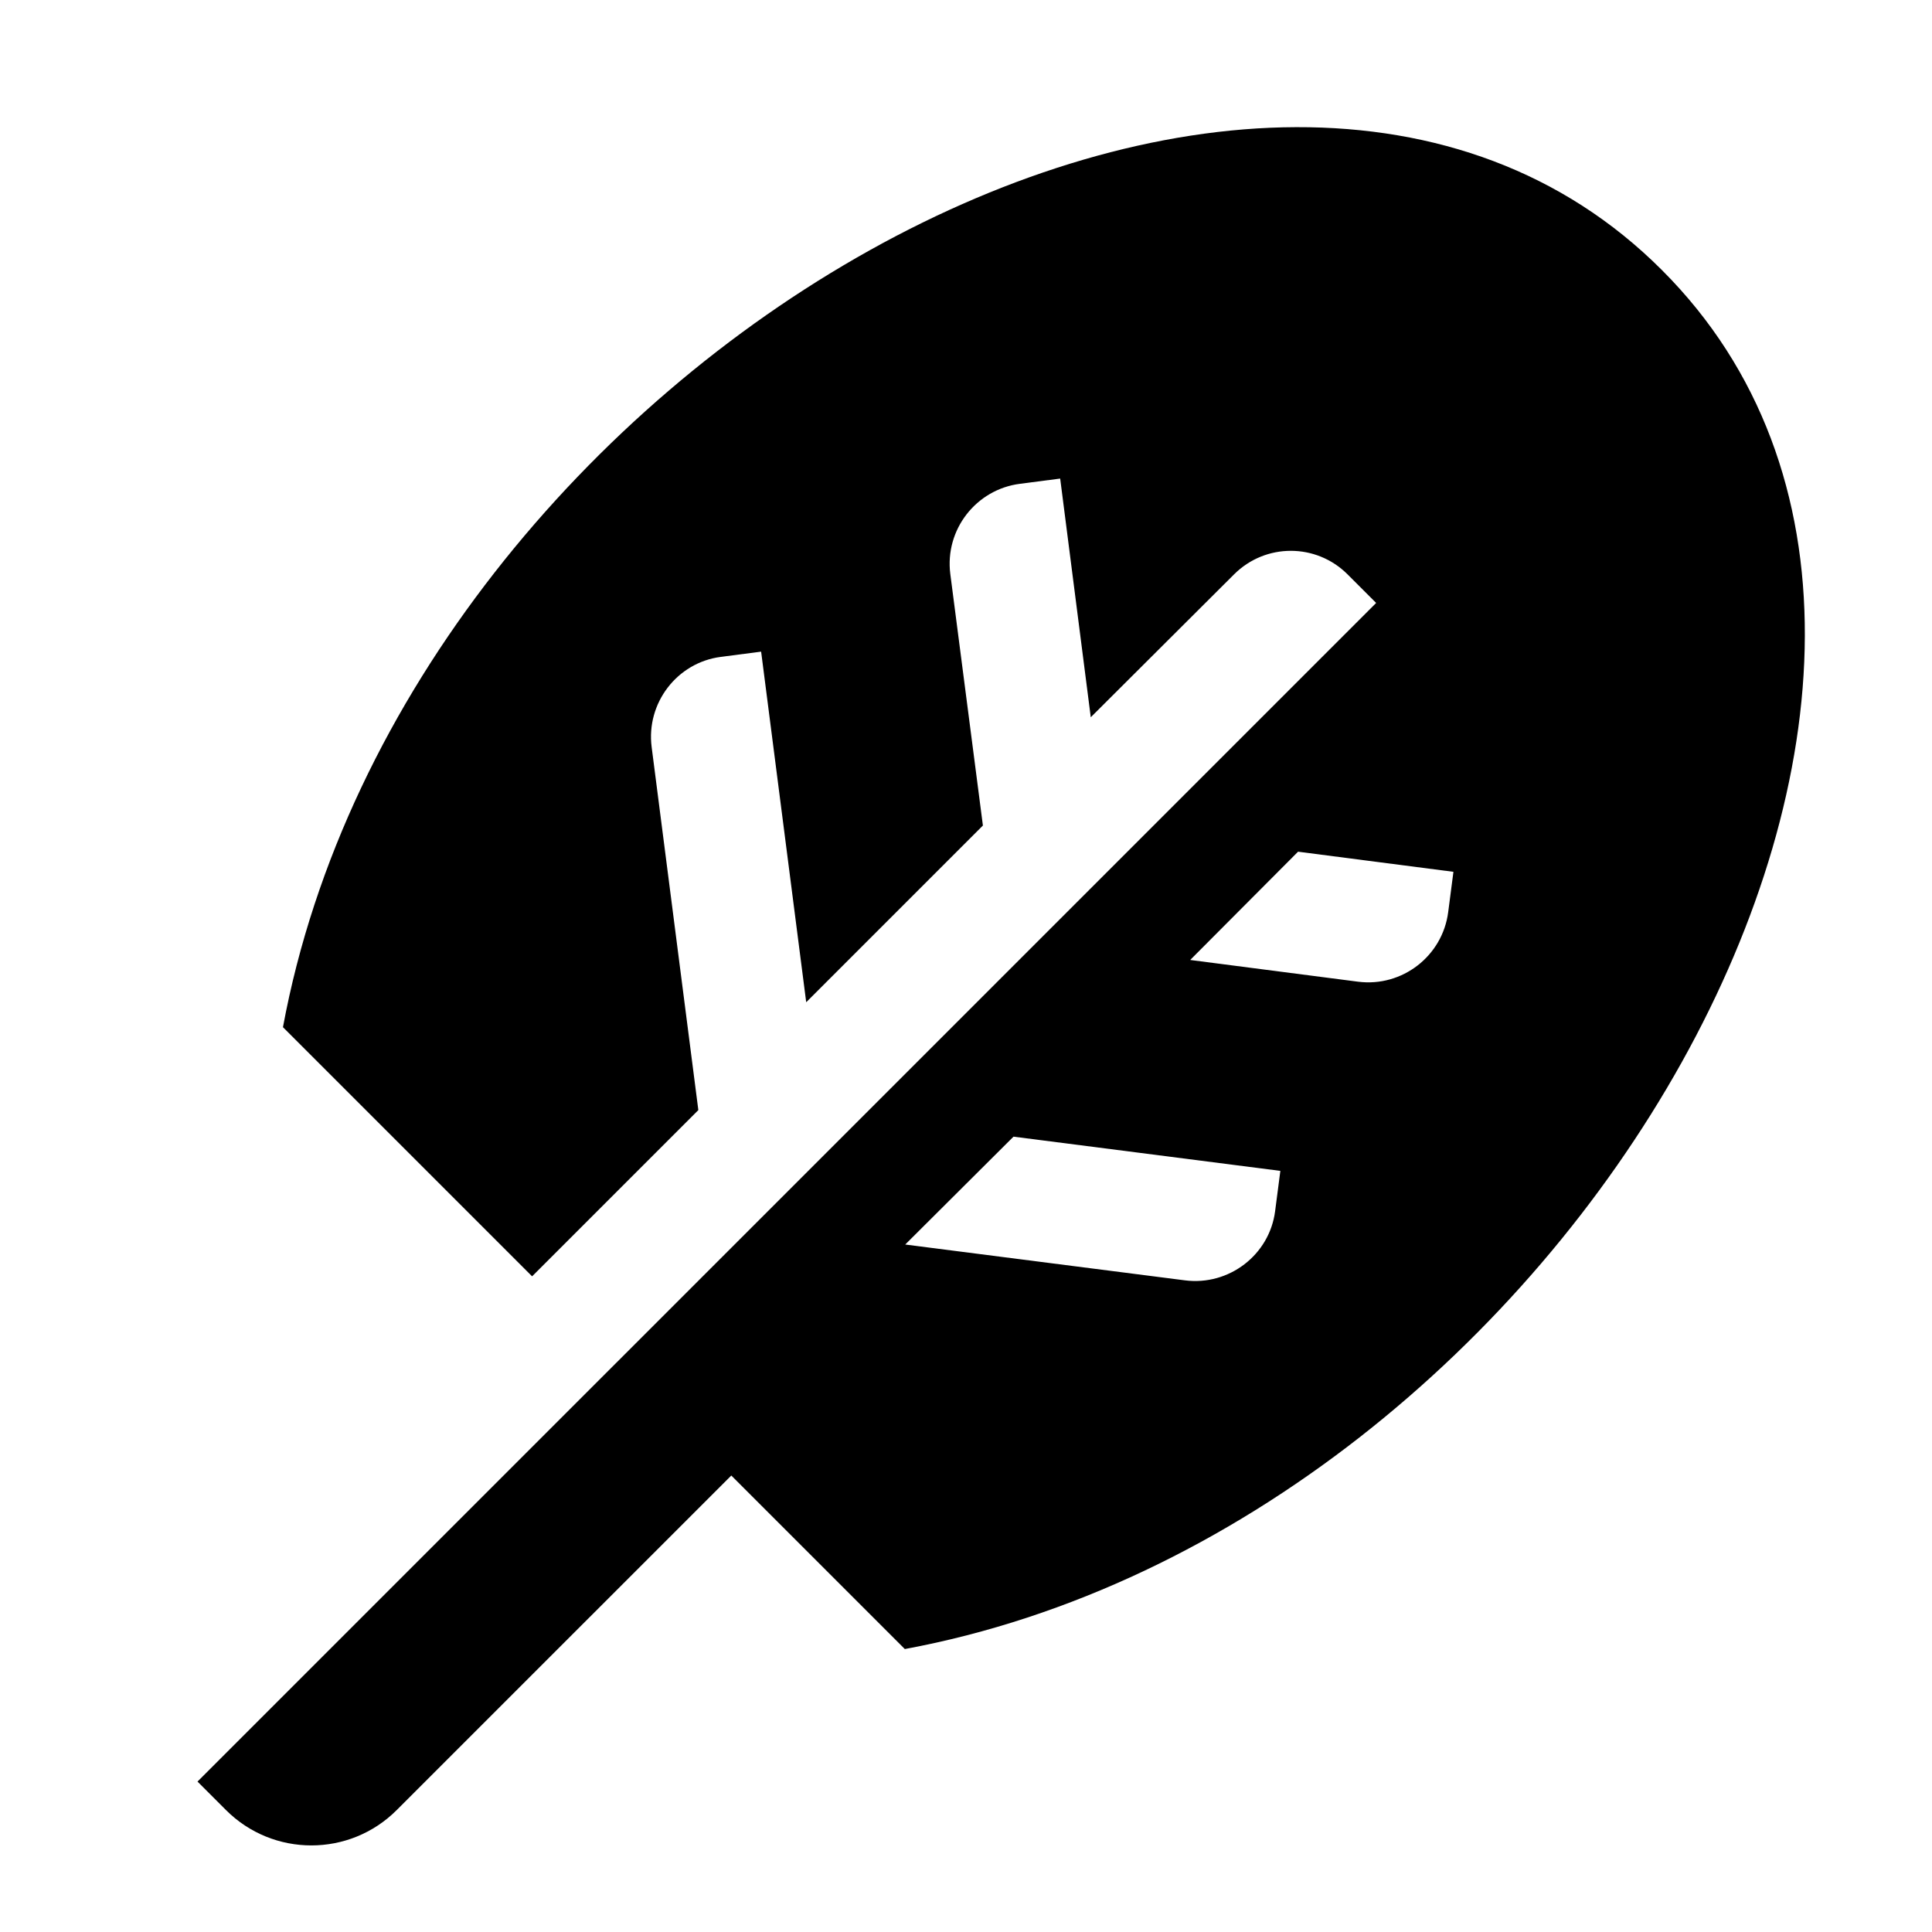 <?xml version="1.0" encoding="UTF-8"?> <svg xmlns="http://www.w3.org/2000/svg" viewBox="0 0 48 48" width="96px" height="96px"><path d="M22.48,40.97l-4.311-4.311l-8.312,8.311c-1.171,1.172-3.071,1.172-4.243,0l-0.707-0.707l10.433-10.433L15.34,33.83 l18.85-18.85l-0.71-0.71c-0.78-0.78-2.04-0.78-2.82,0l-3.56,3.55l-0.76-5.93l-1,0.13c-1.09,0.14-1.87,1.14-1.73,2.24l0.81,6.25 l-4.39,4.39l-1.12-8.71l-1,0.13c-1.09,0.14-1.86,1.15-1.72,2.24l1.16,9.02l-4.13,4.13l-6.19-6.19C10.09,9.01,31.42-3.17,41.29,6.71 C51.17,16.58,38.99,37.91,22.48,40.97z M25.18,28.24l-2.69,2.68l6.95,0.89c1.09,0.14,2.1-0.63,2.24-1.72l0.13-1L25.18,28.24z M32.25,21.16l-2.68,2.69l4.17,0.54c1.1,0.14,2.1-0.64,2.24-1.73l0.13-1L32.25,21.16z"></path></svg> 